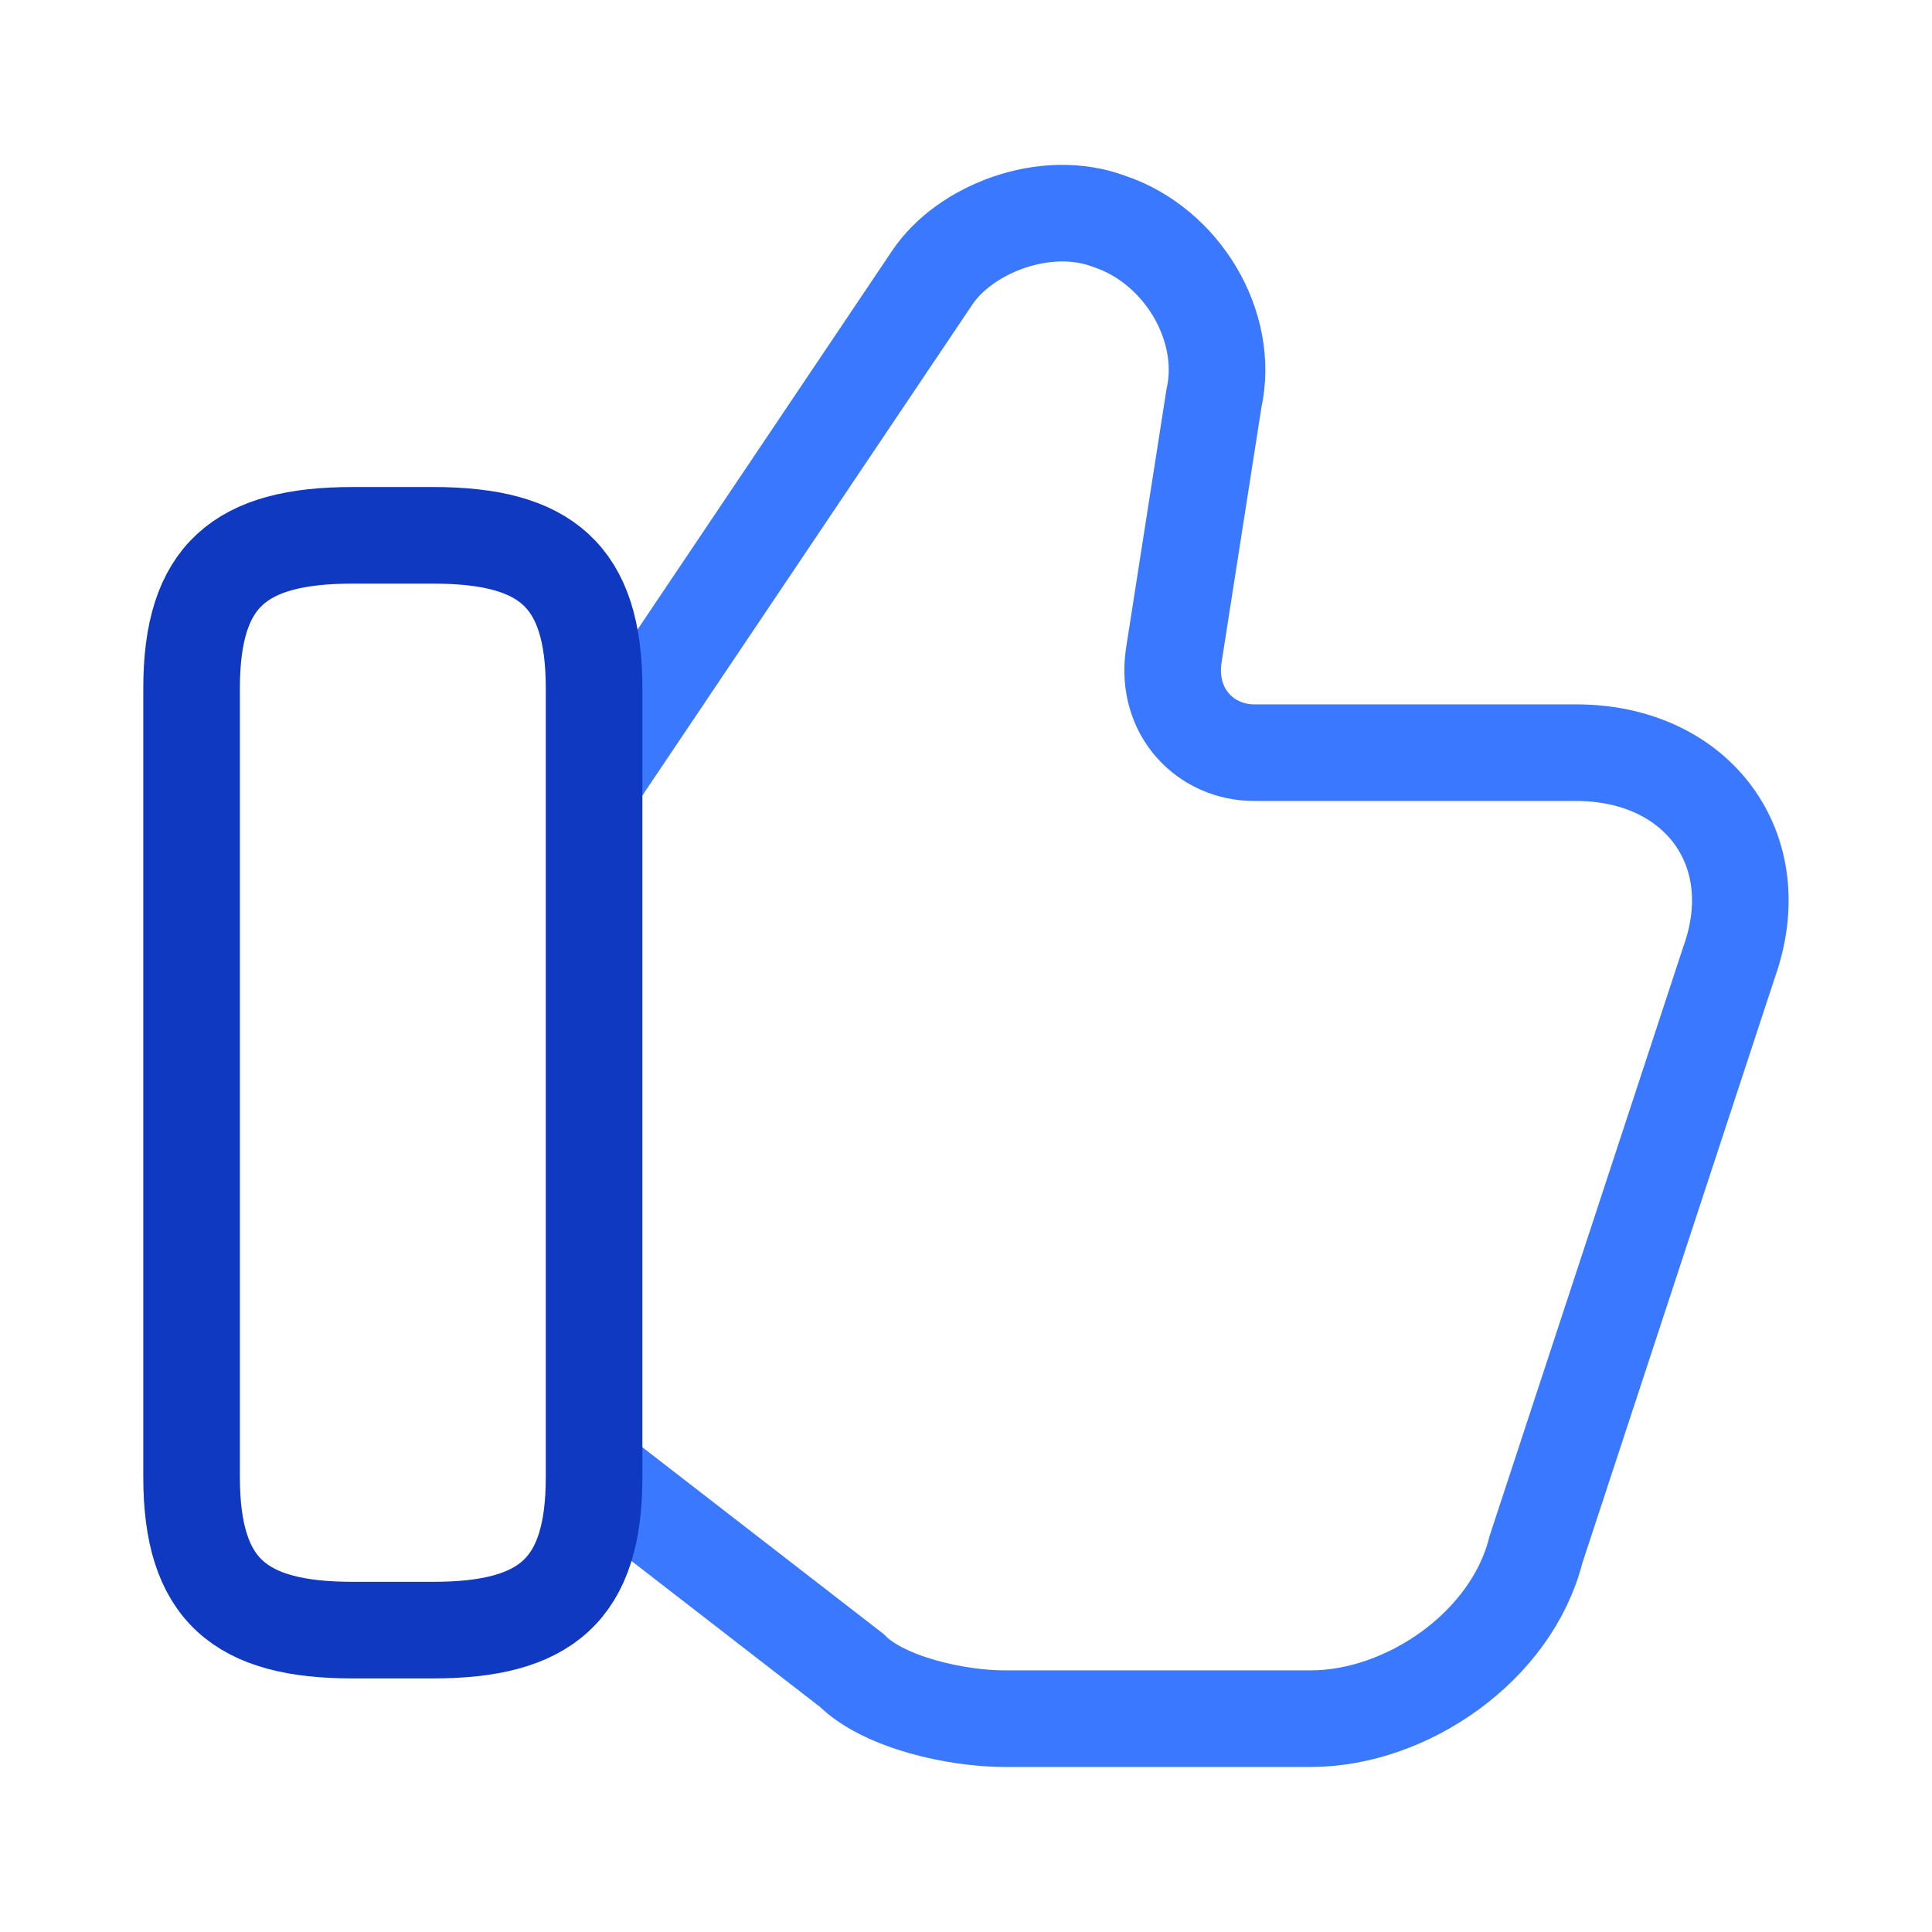 <svg width="60" height="60" viewBox="0 0 60 60" fill="none" xmlns="http://www.w3.org/2000/svg">
<path d="M18.7 45.875L26.45 51.875C27.45 52.875 29.7 53.375 31.2 53.375H40.7C43.7 53.375 46.95 51.125 47.7 48.125L53.7 29.875C54.95 26.375 52.7 23.375 48.95 23.375H38.95C37.45 23.375 36.2 22.125 36.45 20.375L37.7 12.375C38.2 10.125 36.7 7.625 34.45 6.875C32.45 6.125 29.95 7.125 28.95 8.625L18.7 23.875" stroke="#3A78FF" stroke-width="3" stroke-miterlimit="10"/>
<path d="M5.95 45.875V21.375C5.95 17.875 7.45 16.625 10.95 16.625H13.45C16.95 16.625 18.45 17.875 18.45 21.375V45.875C18.45 49.375 16.95 50.625 13.45 50.625H10.95C7.45 50.625 5.95 49.375 5.95 45.875Z" stroke="#0F39C1" stroke-width="3" stroke-linecap="round" stroke-linejoin="round"/>
</svg>
